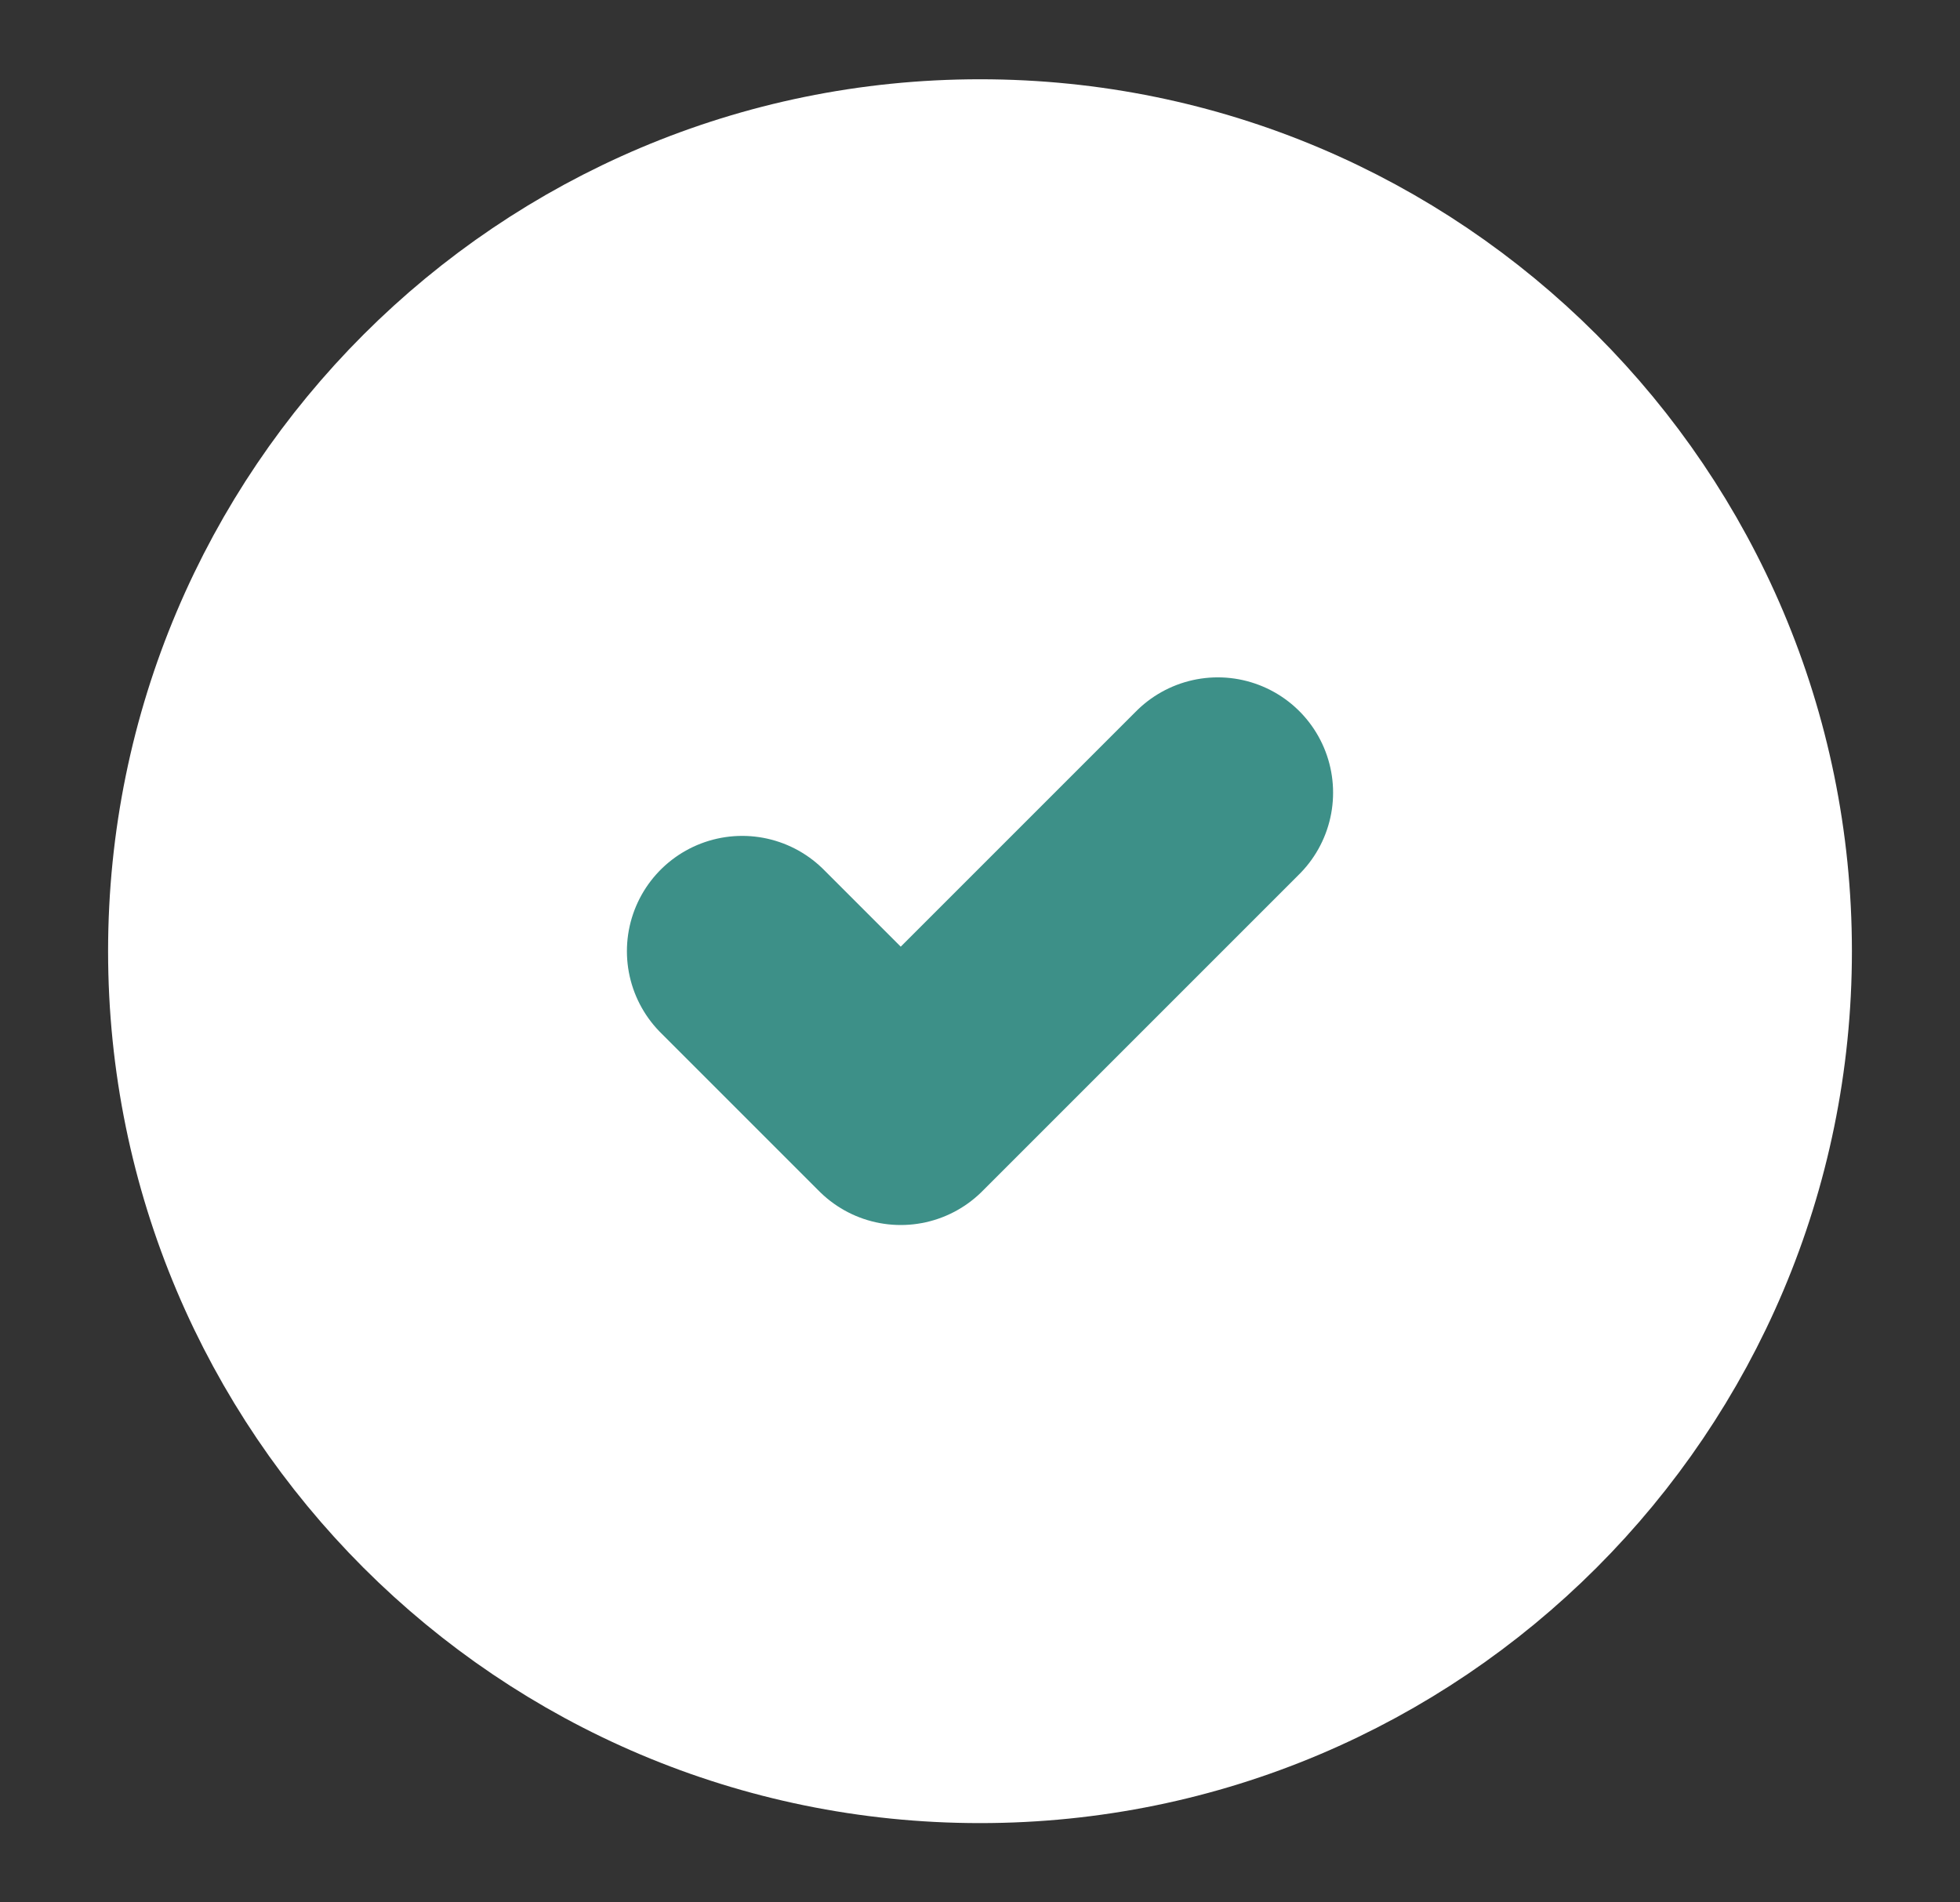<svg width="34" height="33" viewBox="0 0 34 33" fill="none" xmlns="http://www.w3.org/2000/svg">
<rect x="0" y="0" width="34" height="33" fill="#333333" stroke="none"/>
<path d="M17 30.25C24.594 30.25 30.75 24.094 30.75 16.5C30.75 8.906 24.594 2.75 17 2.75C9.406 2.75 3.25 8.906 3.25 16.5C3.25 24.094 9.406 30.25 17 30.25Z" fill="white" stroke="white" stroke-width="2.75" stroke-linecap="round" stroke-linejoin="round"/>
<path d="M12.875 16.5L15.625 19.25L21.125 13.75" stroke="#3D9088" stroke-width="4" stroke-linecap="round" stroke-linejoin="round"/>
</svg>
